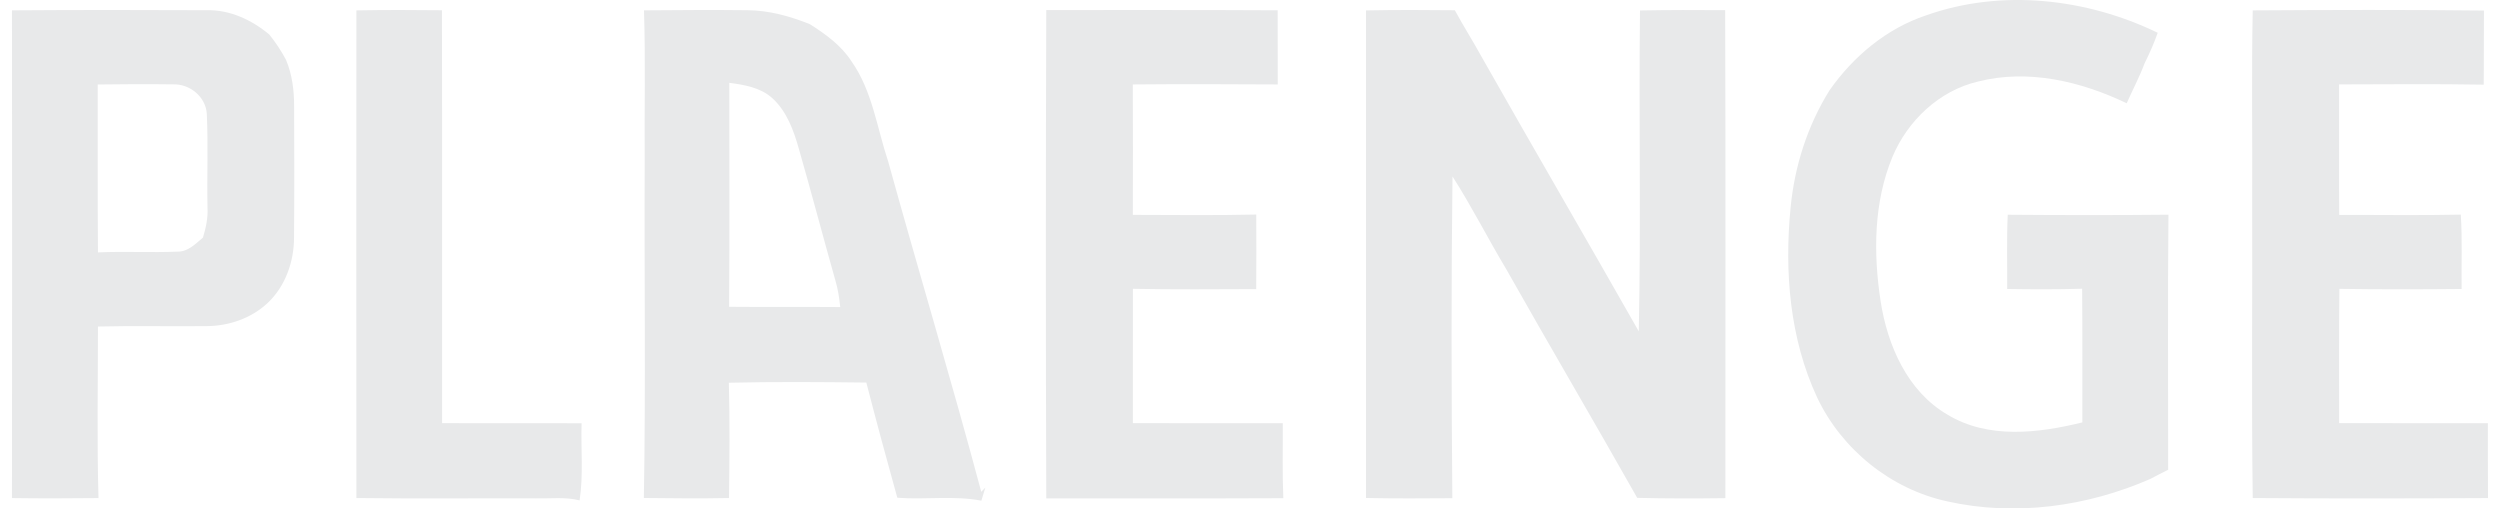 <svg width="118" height="24" viewBox="0 0 118 24" fill="none" xmlns="http://www.w3.org/2000/svg">
<path d="M90.914 0.724C94.468 -0.537 98.484 -0.08 101.844 1.547C101.671 2.044 101.455 2.524 101.222 2.995C100.983 3.639 100.656 4.245 100.38 4.875C98.223 3.838 95.722 3.246 93.357 3.85C91.53 4.279 90.037 5.699 89.323 7.406C88.435 9.55 88.419 11.951 88.764 14.212C89.085 16.296 90.025 18.467 91.919 19.57C93.836 20.735 96.211 20.448 98.287 19.937C98.284 17.833 98.296 15.732 98.277 13.628C97.098 13.664 95.918 13.659 94.739 13.64C94.747 12.471 94.711 11.303 94.765 10.136C97.293 10.156 99.822 10.16 102.351 10.134C102.311 14.146 102.341 18.16 102.337 22.173C102.055 22.312 101.776 22.456 101.501 22.603C98.516 23.91 95.112 24.382 91.917 23.666C89.253 23.09 86.932 21.219 85.769 18.761C84.475 15.983 84.22 12.828 84.515 9.809C84.7 7.851 85.313 5.93 86.356 4.259C87.476 2.662 89.048 1.344 90.914 0.724Z" fill="#E8E9EA"/>
<path d="M0.565 0.488C3.624 0.466 6.683 0.468 9.742 0.482C10.843 0.452 11.874 0.935 12.708 1.627C13.011 2.002 13.278 2.405 13.503 2.831C13.791 3.521 13.884 4.271 13.882 5.013C13.892 7.077 13.896 9.141 13.878 11.205C13.882 12.339 13.472 13.512 12.634 14.3C11.864 15.024 10.799 15.389 9.75 15.393C8.041 15.412 6.332 15.37 4.624 15.412C4.624 18.11 4.572 20.811 4.649 23.509C3.287 23.523 1.927 23.529 0.565 23.509C0.573 15.835 0.573 8.162 0.565 0.488ZM4.612 3.988C4.618 6.63 4.602 9.27 4.624 11.913C5.874 11.857 7.126 11.929 8.377 11.877C8.871 11.887 9.228 11.508 9.579 11.215C9.719 10.756 9.822 10.281 9.794 9.799C9.764 8.327 9.83 6.852 9.762 5.382C9.717 4.566 8.951 3.946 8.153 3.982C6.973 3.966 5.792 3.972 4.612 3.988Z" fill="#E8E9EA"/>
<path d="M16.822 0.49C18.168 0.466 19.514 0.468 20.86 0.484C20.874 6.981 20.862 13.476 20.866 19.973C23.061 19.973 25.255 19.973 27.451 19.977C27.413 21.189 27.542 22.414 27.357 23.618C26.685 23.447 25.989 23.538 25.303 23.523C22.477 23.513 19.649 23.543 16.822 23.507C16.816 15.835 16.816 8.162 16.822 0.49Z" fill="#E8E9EA"/>
<path d="M30.396 0.488C32.025 0.476 33.654 0.462 35.283 0.482C36.3 0.49 37.29 0.765 38.227 1.142C38.971 1.615 39.709 2.145 40.193 2.899C41.178 4.297 41.392 6.036 41.922 7.623C43.362 12.828 44.923 17.999 46.315 23.213L46.508 23.014C46.449 23.221 46.379 23.425 46.321 23.632C45.025 23.381 43.671 23.596 42.353 23.493C41.848 21.684 41.36 19.873 40.891 18.057C38.727 18.031 36.564 18.015 34.402 18.065C34.452 19.877 34.432 21.692 34.41 23.507C33.07 23.533 31.73 23.521 30.39 23.505C30.484 18.21 30.404 12.912 30.43 7.615C30.41 5.238 30.474 2.861 30.396 0.488ZM34.424 3.91C34.424 7.434 34.442 10.957 34.414 14.481C36.161 14.497 37.91 14.479 39.659 14.493C39.615 14.066 39.551 13.638 39.427 13.227C38.843 11.161 38.299 9.085 37.706 7.023C37.461 6.152 37.134 5.252 36.448 4.628C35.894 4.132 35.134 4.002 34.424 3.91Z" fill="#E8E9EA"/>
<path d="M49.384 0.474C53.025 0.476 56.665 0.466 60.306 0.486C60.308 1.651 60.312 2.817 60.31 3.986C58.029 3.974 55.749 3.964 53.468 3.986C53.476 6.038 53.478 8.09 53.47 10.142C55.412 10.144 57.355 10.172 59.295 10.126C59.301 11.299 59.303 12.471 59.293 13.646C57.353 13.654 55.412 13.669 53.474 13.632C53.466 15.745 53.478 17.859 53.472 19.973C55.831 19.975 58.188 19.973 60.547 19.975C60.555 21.155 60.521 22.336 60.573 23.515C56.844 23.533 53.113 23.519 49.384 23.523C49.358 15.839 49.358 8.158 49.384 0.474Z" fill="#E8E9EA"/>
<path d="M64.476 0.492C65.872 0.464 67.27 0.468 68.668 0.484C69.068 1.224 69.521 1.934 69.926 2.672C72.381 7.005 74.891 11.309 77.35 15.64C77.46 10.593 77.348 5.541 77.408 0.494C78.748 0.47 80.088 0.468 81.428 0.48C81.454 8.158 81.436 15.835 81.438 23.513C80.05 23.531 78.662 23.533 77.276 23.499C75.236 19.887 73.132 16.312 71.092 12.7C70.225 11.255 69.467 9.747 68.558 8.329C68.494 13.388 68.508 18.453 68.55 23.515C67.192 23.525 65.834 23.533 64.476 23.505C64.476 15.833 64.476 8.164 64.476 0.492Z" fill="#E8E9EA"/>
<path d="M106.329 0.49C109.966 0.468 113.606 0.456 117.243 0.498C117.231 1.663 117.245 2.829 117.231 3.996C114.956 3.956 112.68 3.98 110.405 3.984C110.413 6.038 110.395 8.092 110.411 10.146C112.325 10.138 114.238 10.172 116.15 10.13C116.224 11.299 116.174 12.469 116.188 13.64C114.264 13.658 112.341 13.664 110.419 13.634C110.395 15.747 110.411 17.859 110.407 19.971C112.746 19.977 115.087 19.973 117.428 19.975C117.43 21.154 117.424 22.33 117.434 23.509C113.733 23.529 110.03 23.535 106.329 23.507C106.265 18.806 106.319 14.106 106.303 9.406C106.319 6.433 106.267 3.461 106.329 0.49Z" fill="#E8E9EA"/>
</svg>
